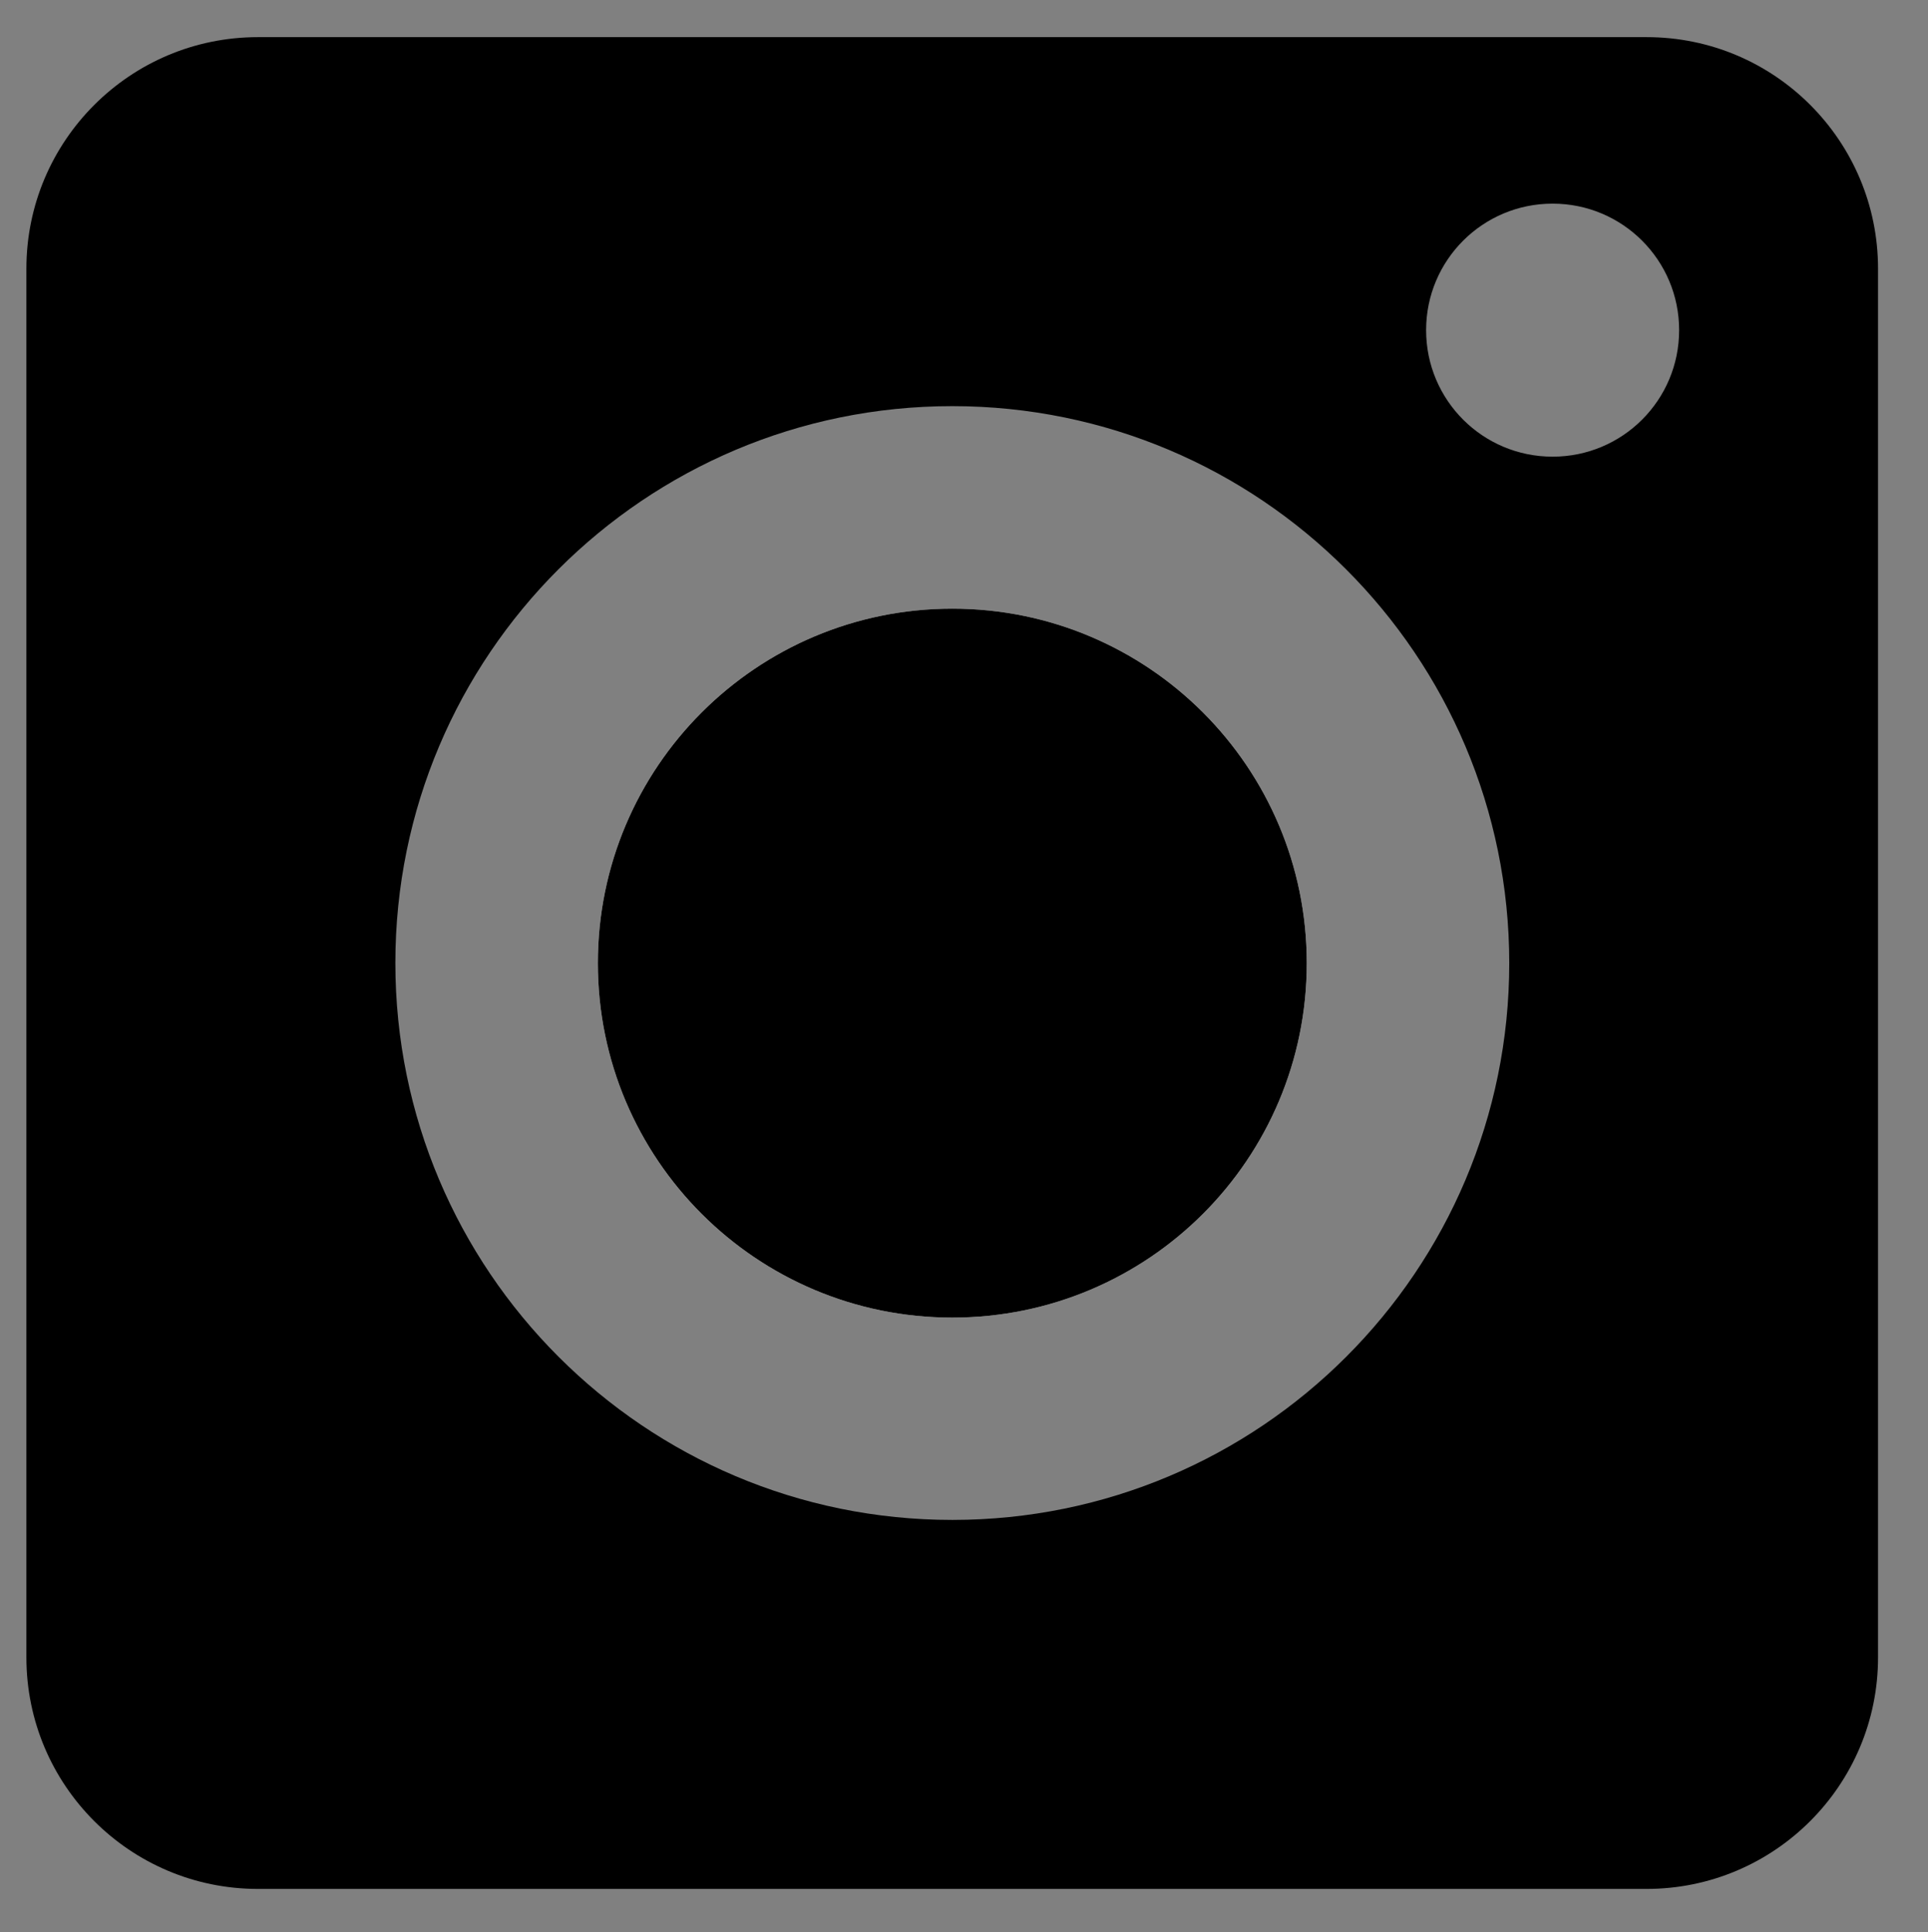 <?xml version="1.0" encoding="utf-8"?>
<!-- Generator: Adobe Illustrator 24.3.0, SVG Export Plug-In . SVG Version: 6.00 Build 0)  -->
<!DOCTYPE svg PUBLIC "-//W3C//DTD SVG 1.1//EN" "http://www.w3.org/Graphics/SVG/1.1/DTD/svg11.dtd">
<svg version="1.1" id="Livello_1" xmlns:x="http://ns.adobe.com/Extensibility/1.0/" xmlns:i="http://ns.adobe.com/AdobeIllustrator/10.0/" xmlns:graph="http://ns.adobe.com/Graphs/1.0/"
	 xmlns="http://www.w3.org/2000/svg" xmlns:xlink="http://www.w3.org/1999/xlink" x="0px" y="0px" viewBox="0 0 1022.6 1024.8"
	 style="enable-background:new 0 0 1022.6 1024.8;" xml:space="preserve">
<rect x="0" y="0" width="1022.6" height="1024.8" fill="#808080" stroke="none"/>
<style type="text/css">
	.st0{display:none;}
	.st1{display:inline;fill:#FFFFFF;}
	.st2{display:inline;}
	.st3{clip-path:url(#SVGID_2_);}
	.st4{clip-path:url(#SVGID_4_);}
	.st5{clip-path:url(#SVGID_6_);fill:#FFFFFF;}
	.st6{clip-path:url(#SVGID_8_);}
</style>
<g class="st0">
	<path class="st1" d="M835.4,240c-37.6,0-68.1-30.5-68.1-68.1s30.5-68.1,68.1-68.1s68.1,30.5,68.1,68.1S873.1,240,835.4,240
		 M512.3,812.2c-165.5,0-299.7-134.2-299.7-299.7s134.2-299.7,299.7-299.7S812,347,812,512.5S677.9,812.2,512.3,812.2 M886,14.2
		H138.6C69.9,14.2,14.1,70,14.1,138.8v747.4c0,68.8,55.8,124.6,124.6,124.6H886c68.8,0,124.6-55.8,124.6-124.6V138.8
		C1010.6,70,954.8,14.2,886,14.2"/>
	<path class="st1" d="M512.3,321.7c-105.3,0-190.7,85.4-190.7,190.7S407,703.2,512.3,703.2S703,617.8,703,512.5
		S617.7,321.7,512.3,321.7"/>
	<path class="st1" d="M512.3,321.7c-105.3,0-190.7,85.4-190.7,190.7S407,703.2,512.3,703.2S703,617.8,703,512.5
		S617.7,321.7,512.3,321.7"/>
</g>
<g class="st0">
	<g class="st2">
		<defs>
			<rect id="SVGID_1_" x="14.1" y="15.6" width="464.4" height="993.6"/>
		</defs>
		<clipPath id="SVGID_2_">
			<use xlink:href="#SVGID_1_"  style="overflow:visible;"/>
		</clipPath>
		<path class="st3" d="M324.5,1009.2H138.3V512.4H14.1V341.2l124.2-0.1l-0.2-100.9c0-139.7,37.9-224.7,202.4-224.7h137v171.2h-85.6
			c-64.1,0-67.2,23.9-67.2,68.6l-0.2,85.7h154l-18.1,171.2l-135.7,0.1L324.5,1009.2z"/>
	</g>
</g>
<g>
	<g>
		<defs>
			<rect id="SVGID_3_" x="14.1" y="19.7" width="982.1" height="982.1"/>
		</defs>
		<clipPath id="SVGID_4_">
			<use xlink:href="#SVGID_3_"  style="overflow:visible;"/>
		</clipPath>
		<path class="st4" d="M823.5,242.2c-37.1,0-67.1-30-67.1-67.1s30-67.1,67.1-67.1s67.1,30,67.1,67.1S860.6,242.2,823.5,242.2
			 M505.1,806.1c-163.1,0-295.4-132.3-295.4-295.4S342,215.4,505.1,215.4s295.4,132.3,295.4,295.4S668.3,806.1,505.1,806.1
			 M873.4,19.7H136.8C69,19.7,14,74.7,14,142.5V879c0,67.8,55,122.8,122.8,122.8h736.5c67.8,0,122.8-55,122.8-122.8V142.5
			C996.1,74.7,941.2,19.7,873.4,19.7"/>
	</g>
	<g>
		<defs>
			<rect id="SVGID_5_" x="14.1" y="19.7" width="982.1" height="982.1"/>
		</defs>
		<clipPath id="SVGID_6_">
			<use xlink:href="#SVGID_5_"  style="overflow:visible;"/>
		</clipPath>
		<path class="st5" d="M505.1,322.8c-103.8,0-188,84.1-188,188s84.1,188,188,188s188-84.1,188-188S608.9,322.8,505.1,322.8"/>
	</g>
	<g>
		<defs>
			<rect id="SVGID_7_" x="14.1" y="19.7" width="982.1" height="982.1"/>
		</defs>
		<clipPath id="SVGID_8_">
			<use xlink:href="#SVGID_7_"  style="overflow:visible;"/>
		</clipPath>
		<path class="st6" d="M505.1,322.8c-103.8,0-188,84.1-188,188s84.1,188,188,188s188-84.1,188-188S608.9,322.8,505.1,322.8"/>
	</g>
</g>
</svg>
